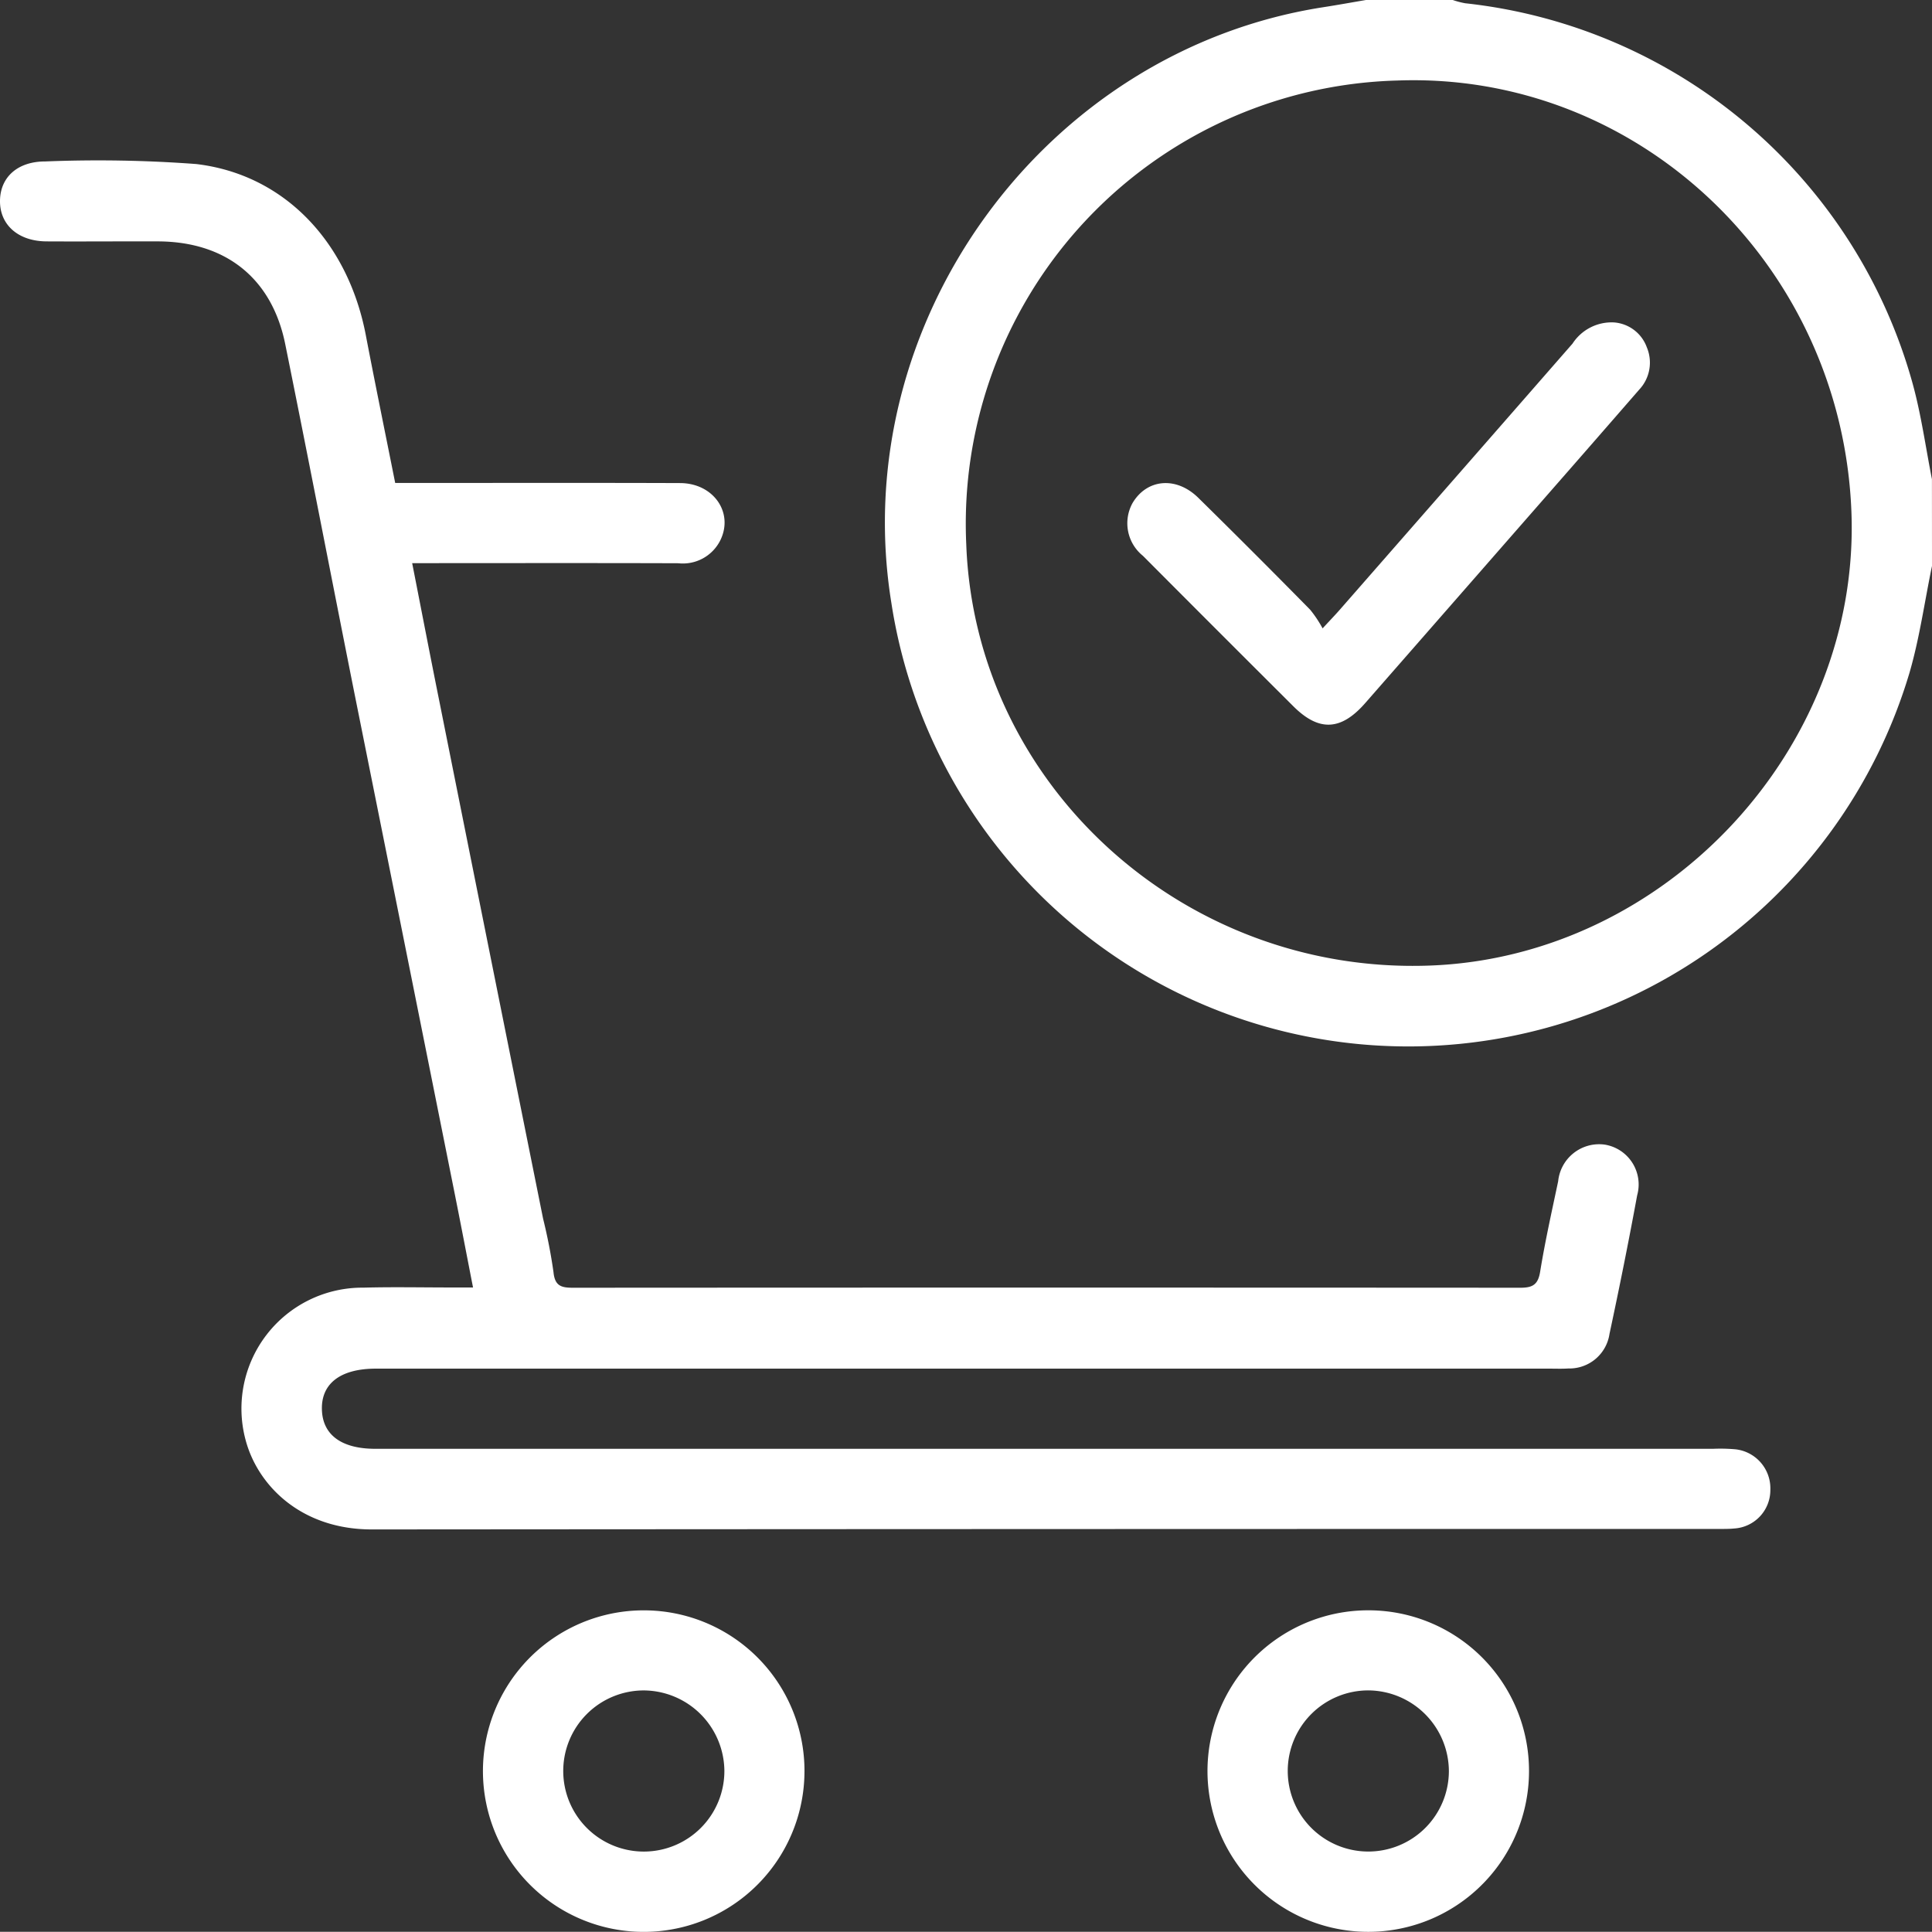 <?xml version="1.0" encoding="UTF-8"?>
<svg xmlns="http://www.w3.org/2000/svg" xmlns:xlink="http://www.w3.org/1999/xlink" id="Cart" width="130.187" height="130.174" viewBox="0 0 130.187 130.174">
  <rect x="0" y="0" width="130.187" height="130.174" fill="#333333" stroke="none"/>
  <defs>
    <clipPath id="clip-path">
      <rect id="Rectangle_135" data-name="Rectangle 135" width="130.187" height="130.173" fill="#fff"></rect>
    </clipPath>
  </defs>
  <g id="Group_138" data-name="Group 138" clip-path="url(#clip-path)">
    <path id="Path_153" data-name="Path 153" d="M246.122,38.137c-.5,2.4-.833,4.84-1.513,7.184A35.241,35.241,0,0,1,176,40.63C172.945,21.784,186.275,3.407,205.116.483c.956-.148,1.909-.322,2.863-.484h5.849a5.768,5.768,0,0,0,.841.22,35.224,35.224,0,0,1,30.149,25.63c.579,2.107.877,4.292,1.3,6.44ZM210.093,5.425a29.881,29.881,0,0,0-29.048,31.23c.585,16.226,14.631,29.01,31.215,28.409,15.955-.578,29.045-14.656,28.432-30.576-.642-16.638-14.356-29.665-30.6-29.063" transform="translate(-115.935 0.001)" fill="#fff"></path>
    <path id="Path_154" data-name="Path 154" d="M31.876,107.8c-.426-2.181-.811-4.2-1.213-6.212Q27.286,84.714,23.9,67.839c-1.57-7.872-3.087-15.754-4.682-23.621-.9-4.433-4.015-6.9-8.572-6.913-2.5-.008-5,.014-7.5,0C1.239,37.3-.01,36.2,0,34.58c.01-1.6,1.185-2.668,3.06-2.662a89.026,89.026,0,0,1,10.159.174c5.938.7,10.227,5.252,11.429,11.521.628,3.278,1.3,6.549,1.982,9.97h1.4c5.933,0,11.867-.014,17.8.008,2.255.008,3.627,2,2.705,3.862a2.818,2.818,0,0,1-2.83,1.54c-5.467-.019-10.934-.008-16.4-.007H27.774c.621,3.159,1.2,6.173,1.806,9.183q3.5,17.5,7.017,34.993a36.03,36.03,0,0,1,.7,3.6c.091.948.545,1.052,1.326,1.051q31.913-.02,63.826,0c.817,0,1.19-.2,1.332-1.075.332-2.045.787-4.071,1.215-6.1a2.776,2.776,0,0,1,3.123-2.472,2.72,2.72,0,0,1,2.2,3.421c-.574,3.121-1.2,6.232-1.864,9.336a2.729,2.729,0,0,1-2.775,2.33c-.422.029-.847.011-1.271.011H38.552q-6.61,0-13.219,0c-2.371,0-3.68.988-3.642,2.737.037,1.72,1.311,2.665,3.6,2.665l90.143,0a11.733,11.733,0,0,1,1.524.035,2.644,2.644,0,0,1,2.336,2.719,2.592,2.592,0,0,1-2.427,2.615c-.378.038-.762.031-1.143.031q-45.326,0-90.653.033c-4.795.01-7.719-2.978-8.525-6.04a8.148,8.148,0,0,1,7.943-10.252c1.99-.054,3.984-.011,5.975-.012h1.409" transform="translate(0 -21.039)" fill="#fff"></path>
    <path id="Path_155" data-name="Path 155" d="M117.487,330.358A10.833,10.833,0,1,1,106.74,319.5a10.823,10.823,0,0,1,10.748,10.859m-10.819-5.463a5.429,5.429,0,1,0,5.421,5.42,5.466,5.466,0,0,0-5.421-5.42" transform="translate(-63.278 -210.987)" fill="#fff"></path>
    <path id="Path_156" data-name="Path 156" d="M261.241,330.337a10.833,10.833,0,1,1-10.767-10.84,10.821,10.821,0,0,1,10.767,10.84m-10.8-5.443a5.429,5.429,0,1,0,5.4,5.44,5.465,5.465,0,0,0-5.4-5.44" transform="translate(-158.209 -210.987)" fill="#fff"></path>
    <path id="Path_157" data-name="Path 157" d="M236.805,84.549c.564-.61.854-.909,1.128-1.222q7.862-8.979,15.714-17.967a3.138,3.138,0,0,1,2.8-1.425,2.55,2.55,0,0,1,2.206,1.682,2.656,2.656,0,0,1-.511,2.842q-3.082,3.545-6.177,7.079-6.143,7.025-12.289,14.047c-1.631,1.864-3.115,1.937-4.841.218q-5.082-5.064-10.145-10.147A2.815,2.815,0,0,1,224,76.1c.97-1.628,2.944-1.807,4.43-.345q3.8,3.739,7.541,7.544a8.112,8.112,0,0,1,.832,1.25" transform="translate(-147.681 -42.208)" fill="#fff"></path>
  </g>
</svg>
